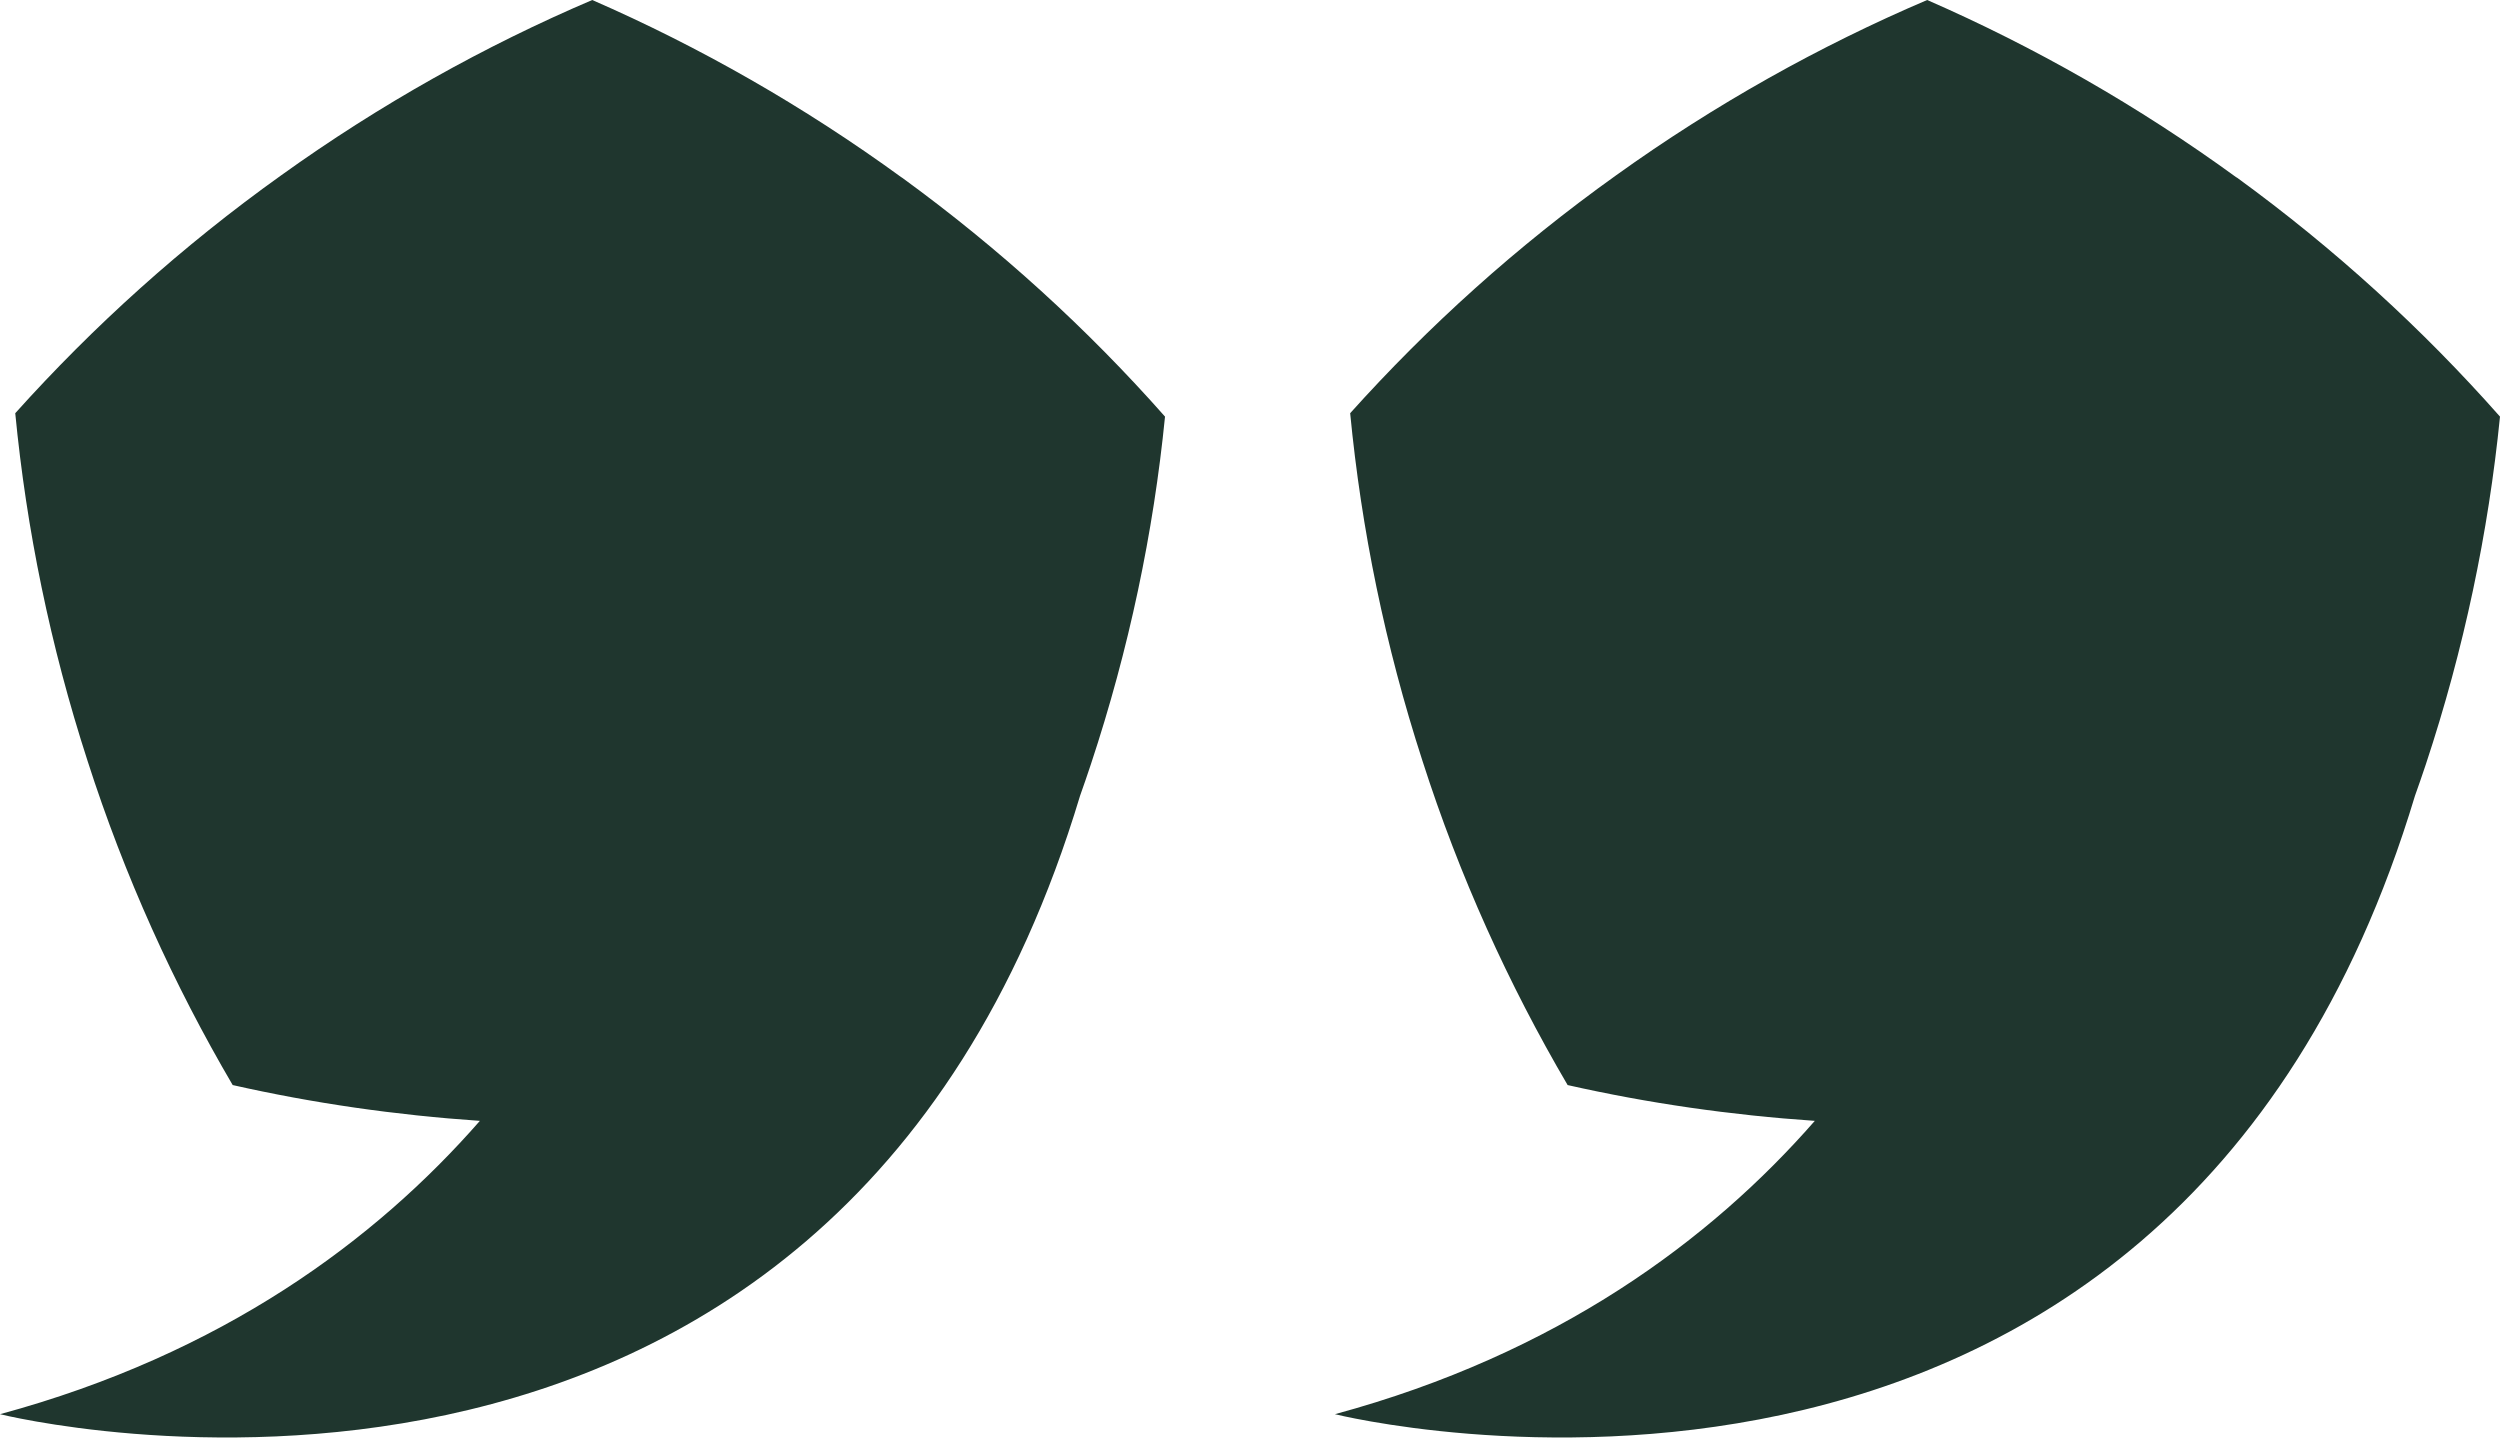 <?xml version="1.0" encoding="UTF-8"?>
<svg xmlns="http://www.w3.org/2000/svg" width="120" height="69" viewBox="0 0 120 69" fill="none">
  <path d="M43.278 8.518C38.562 5.085 33.571 2.245 28.427 0C23.26 2.206 18.244 5.009 13.5 8.413C8.731 11.819 4.476 15.664 0.732 19.834C1.27 25.404 2.41 30.985 4.2 36.514C5.978 42.055 8.337 47.253 11.169 52.083C15.019 52.952 18.984 53.526 23.035 53.801C18.031 59.523 10.692 64.983 0 67.881C0 67.881 39.899 77.864 51.844 38.194C52.019 37.693 52.197 37.194 52.362 36.686C54.193 31.162 55.367 25.561 55.921 19.998C52.216 15.803 47.994 11.943 43.278 8.513V8.518ZM107.352 8.518C102.636 5.085 97.647 2.245 92.504 0C87.337 2.206 82.321 5.009 77.576 8.413C72.807 11.819 68.552 15.664 64.808 19.834C65.346 25.404 66.484 30.985 68.276 36.514C70.052 42.055 72.414 47.253 75.246 52.083C79.095 52.952 83.06 53.526 87.111 53.801C82.107 59.523 74.768 64.983 64.076 67.881C64.076 67.881 103.976 77.864 115.92 38.194C116.098 37.693 116.273 37.194 116.441 36.686C118.272 31.162 119.443 25.561 120 19.998C116.294 15.803 112.073 11.943 107.357 8.513L107.352 8.518Z" fill="#1F362E"></path>
</svg>
